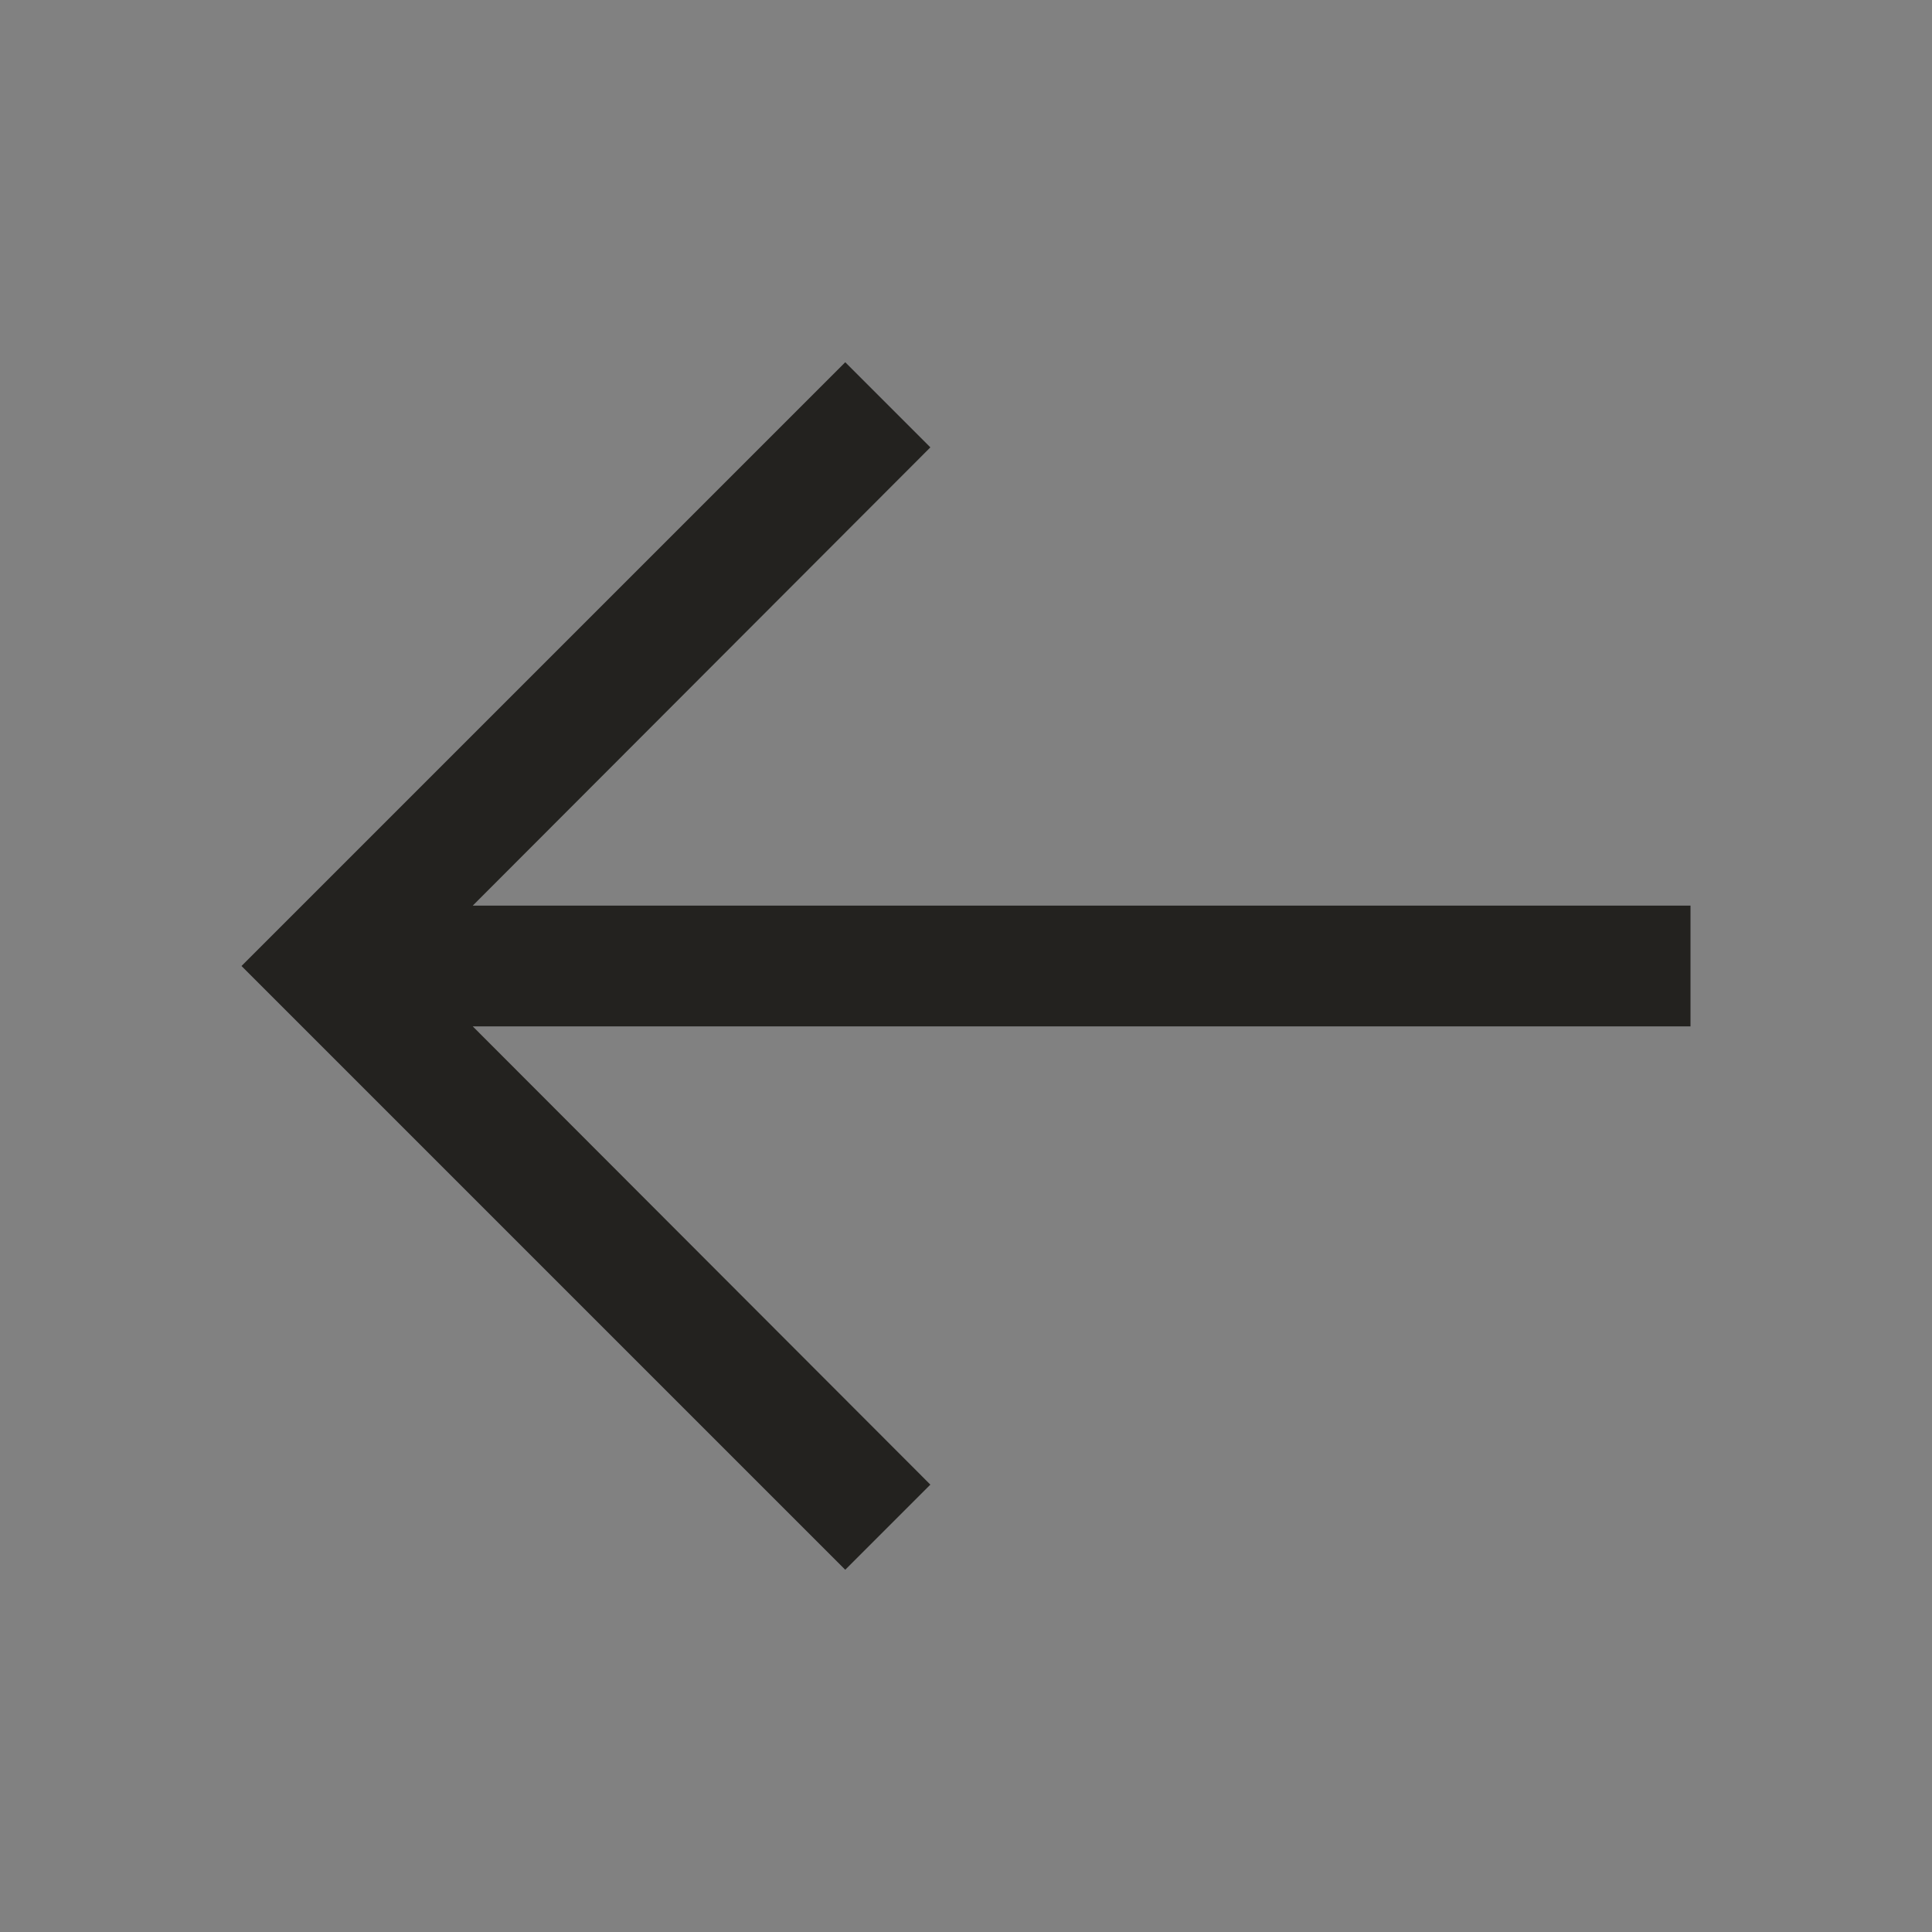 <svg width="36" height="36" viewBox="0 0 36 36" fill="none" xmlns="http://www.w3.org/2000/svg">
<rect x="0" y="0" width="36" height="36" fill="#808080" stroke="none"/>
<rect width="36" height="36" fill="white" fill-opacity="0.01" style="mix-blend-mode:multiply"/>
<path d="M15.75 29.25L17.336 27.664L8.809 19.125H31.5V16.875H8.809L17.336 8.336L15.75 6.75L4.5 18L15.75 29.25Z" fill="#23221F"/>
</svg>

